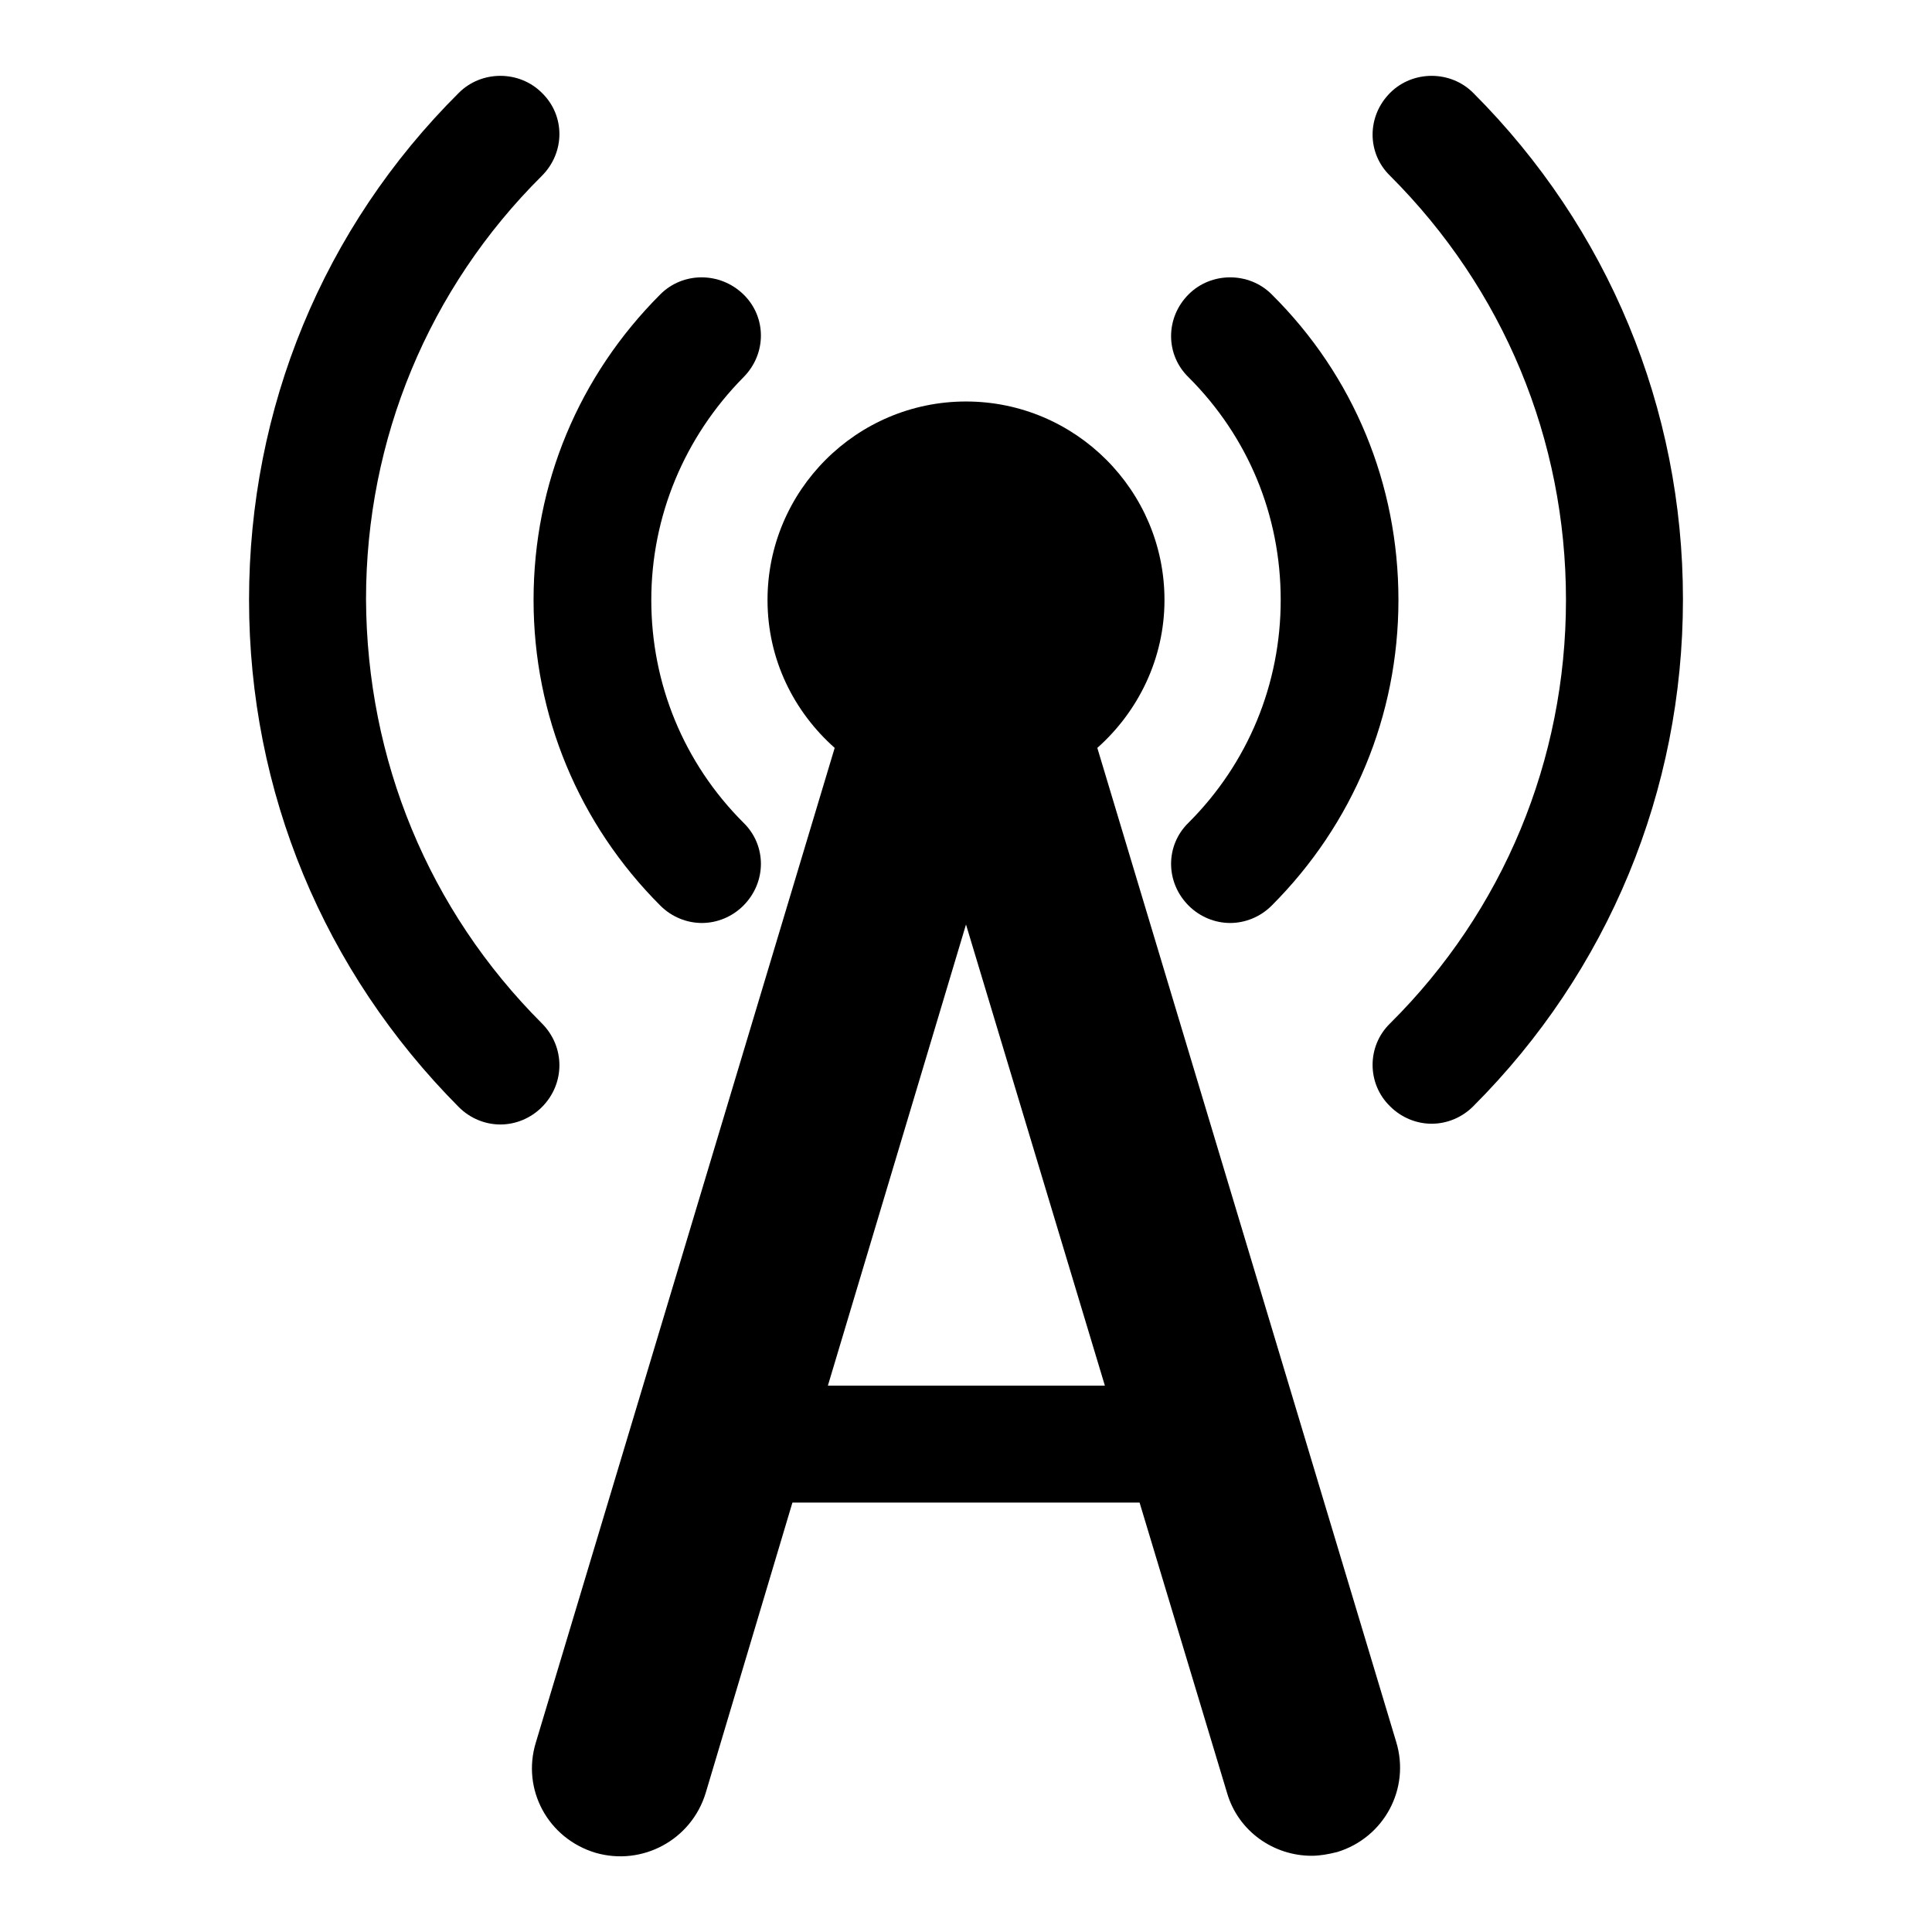 <?xml version="1.0" encoding="utf-8"?>
<!-- Svg Vector Icons : http://www.onlinewebfonts.com/icon -->
<!DOCTYPE svg PUBLIC "-//W3C//DTD SVG 1.1//EN" "http://www.w3.org/Graphics/SVG/1.1/DTD/svg11.dtd">
<svg version="1.1" xmlns="http://www.w3.org/2000/svg" xmlns:xlink="http://www.w3.org/1999/xlink" x="0px" y="0px" viewBox="0 0 256 256" enable-background="new 0 0 256 256" xml:space="preserve">
<g><g><g><path fill="#000000" d="M145.4,99.1c5.4-4.8,8.9-11.8,8.9-19.6c0-14.5-11.8-26.3-26.3-26.3c-14.5,0-26.3,11.8-26.3,26.3c0,7.9,3.5,14.8,8.9,19.6L71,230.9c-1.9,6.2,1.6,12.7,7.9,14.6c6.2,1.8,12.7-1.7,14.6-7.9l11.5-38.5h46l11.6,38.5c1.5,5.1,6.2,8.3,11.2,8.3c1.1,0,2.2-0.2,3.4-0.5c6.2-1.9,9.7-8.4,7.8-14.6L145.4,99.1z M109.7,183.6l18.3-61.1l18.4,61.1H109.7z"/><path fill="#000000" d="M87.5,120c1.5,1.5,3.5,2.3,5.5,2.3c2,0,4-0.8,5.5-2.3c3.1-3.1,3.1-8,0-11c-7.9-7.9-12.2-18.4-12.2-29.5S90.7,57.9,98.5,50c3.1-3.1,3.1-8,0-11c-3.1-3-8-3-11,0C76.7,49.8,70.7,64.1,70.7,79.5C70.7,94.8,76.7,109.2,87.5,120z"/><path fill="#000000" d="M157.5,120c1.5,1.5,3.5,2.3,5.5,2.3c2,0,4-0.8,5.5-2.3c10.8-10.8,16.8-25.2,16.8-40.5s-5.9-29.7-16.8-40.5c-3-3-8-3-11,0c-3.1,3.1-3.1,8,0,11c7.9,7.9,12.2,18.3,12.2,29.5c0,11.1-4.3,21.6-12.2,29.5C154.4,112,154.4,116.9,157.5,120z"/><path fill="#000000" d="M71.8,135.6c-15-15-23.2-34.9-23.3-56.2c0-21.2,8.3-41.2,23.3-56.1c3.1-3.1,3.1-8,0-11c-3-3-8-3-11,0C42.8,30.2,33,54.1,33,79.5s9.9,49.2,27.8,67.2c1.5,1.5,3.5,2.3,5.5,2.3c2,0,4-0.8,5.5-2.3C74.9,143.6,74.9,138.7,71.8,135.6z"/><path fill="#000000" d="M195.2,12.3c-3-3-8-3-11,0c-3.1,3.1-3.1,8,0,11c15,15,23.3,34.9,23.3,56.2c0,21.2-8.3,41.2-23.3,56.1c-3.1,3-3.1,8,0,11c1.5,1.5,3.5,2.3,5.5,2.3c2,0,4-0.8,5.5-2.3c17.9-17.9,27.8-41.8,27.8-67.2C223,54.1,213.1,30.2,195.2,12.3z"/></g></g></g>
</svg>